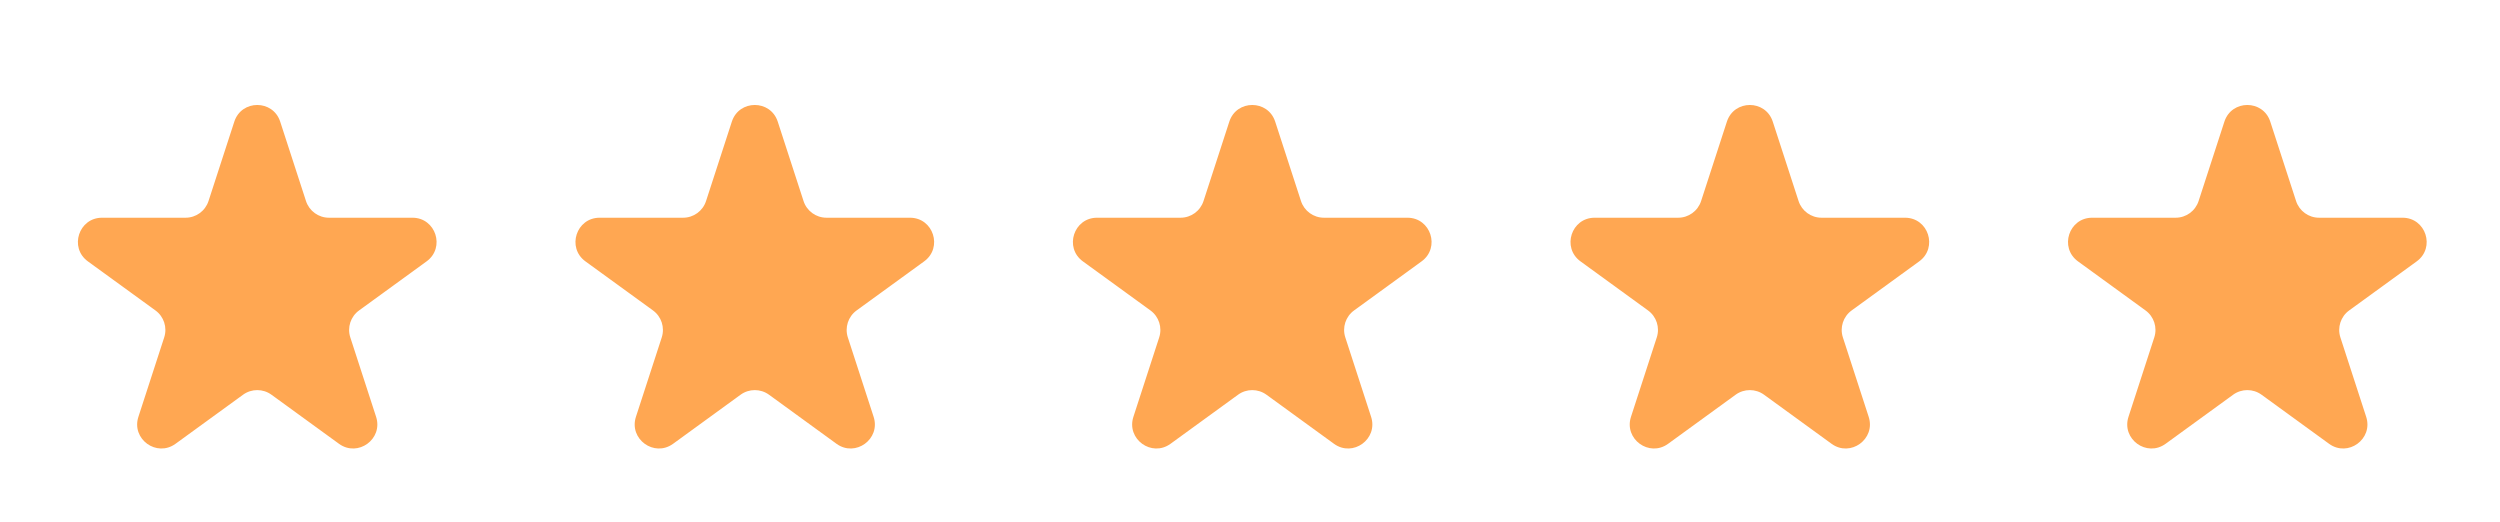 <svg width="91" height="19" viewBox="0 0 91 19" fill="none" xmlns="http://www.w3.org/2000/svg">
<path d="M8.529 4.428C8.792 3.619 9.936 3.619 10.199 4.428L11.138 7.318C11.256 7.68 11.593 7.925 11.973 7.925H15.012C15.863 7.925 16.216 9.014 15.528 9.514L13.07 11.3C12.762 11.523 12.633 11.92 12.751 12.281L13.69 15.172C13.953 15.981 13.027 16.654 12.339 16.154L9.88 14.367C9.572 14.144 9.156 14.144 8.848 14.367L6.389 16.154C5.701 16.654 4.775 15.981 5.038 15.172L5.977 12.281C6.095 11.92 5.966 11.523 5.658 11.3L3.199 9.514C2.511 9.014 2.865 7.925 3.715 7.925H6.755C7.135 7.925 7.472 7.68 7.59 7.318L8.529 4.428Z" fill="#FFA752"/>
<path d="M26.639 4.428C26.902 3.619 28.047 3.619 28.31 4.428L29.249 7.318C29.366 7.68 29.703 7.925 30.084 7.925H33.123C33.974 7.925 34.327 9.014 33.639 9.514L31.18 11.3C30.873 11.523 30.744 11.92 30.861 12.281L31.8 15.172C32.063 15.981 31.137 16.654 30.449 16.154L27.991 14.367C27.683 14.144 27.266 14.144 26.958 14.367L24.5 16.154C23.812 16.654 22.886 15.981 23.148 15.172L24.088 12.281C24.205 11.92 24.076 11.523 23.769 11.3L21.31 9.514C20.622 9.014 20.976 7.925 21.826 7.925H24.865C25.246 7.925 25.583 7.68 25.7 7.318L26.639 4.428Z" fill="#FFA752"/>
<path d="M44.747 4.428C45.01 3.619 46.154 3.619 46.417 4.428L47.356 7.318C47.474 7.68 47.811 7.925 48.191 7.925H51.23C52.081 7.925 52.434 9.014 51.746 9.514L49.288 11.3C48.98 11.523 48.851 11.92 48.969 12.281L49.908 15.172C50.171 15.981 49.245 16.654 48.557 16.154L46.098 14.367C45.79 14.144 45.373 14.144 45.066 14.367L42.607 16.154C41.919 16.654 40.993 15.981 41.256 15.172L42.195 12.281C42.312 11.92 42.184 11.523 41.876 11.3L39.417 9.514C38.729 9.014 39.083 7.925 39.933 7.925H42.972C43.353 7.925 43.69 7.68 43.808 7.318L44.747 4.428Z" fill="#FFA752"/>
<path d="M62.859 4.428C63.122 3.619 64.266 3.619 64.529 4.428L65.468 7.318C65.586 7.68 65.923 7.925 66.303 7.925H69.343C70.193 7.925 70.547 9.014 69.859 9.514L67.4 11.3C67.092 11.523 66.963 11.92 67.081 12.281L68.02 15.172C68.283 15.981 67.357 16.654 66.669 16.154L64.21 14.367C63.903 14.144 63.486 14.144 63.178 14.367L60.719 16.154C60.031 16.654 59.105 15.981 59.368 15.172L60.307 12.281C60.425 11.92 60.296 11.523 59.988 11.3L57.53 9.514C56.842 9.014 57.195 7.925 58.046 7.925H61.085C61.465 7.925 61.802 7.68 61.92 7.318L62.859 4.428Z" fill="#FFA752"/>
<path d="M80.968 4.428C81.231 3.619 82.375 3.619 82.638 4.428L83.577 7.318C83.695 7.68 84.032 7.925 84.412 7.925H87.452C88.302 7.925 88.656 9.014 87.968 9.514L85.509 11.3C85.201 11.523 85.073 11.92 85.19 12.281L86.129 15.172C86.392 15.981 85.466 16.654 84.778 16.154L82.319 14.367C82.011 14.144 81.595 14.144 81.287 14.367L78.828 16.154C78.14 16.654 77.214 15.981 77.477 15.172L78.416 12.281C78.534 11.92 78.405 11.523 78.097 11.3L75.639 9.514C74.951 9.014 75.304 7.925 76.155 7.925H79.194C79.574 7.925 79.911 7.68 80.029 7.318L80.968 4.428Z" fill="#FFA752"/>
</svg>
